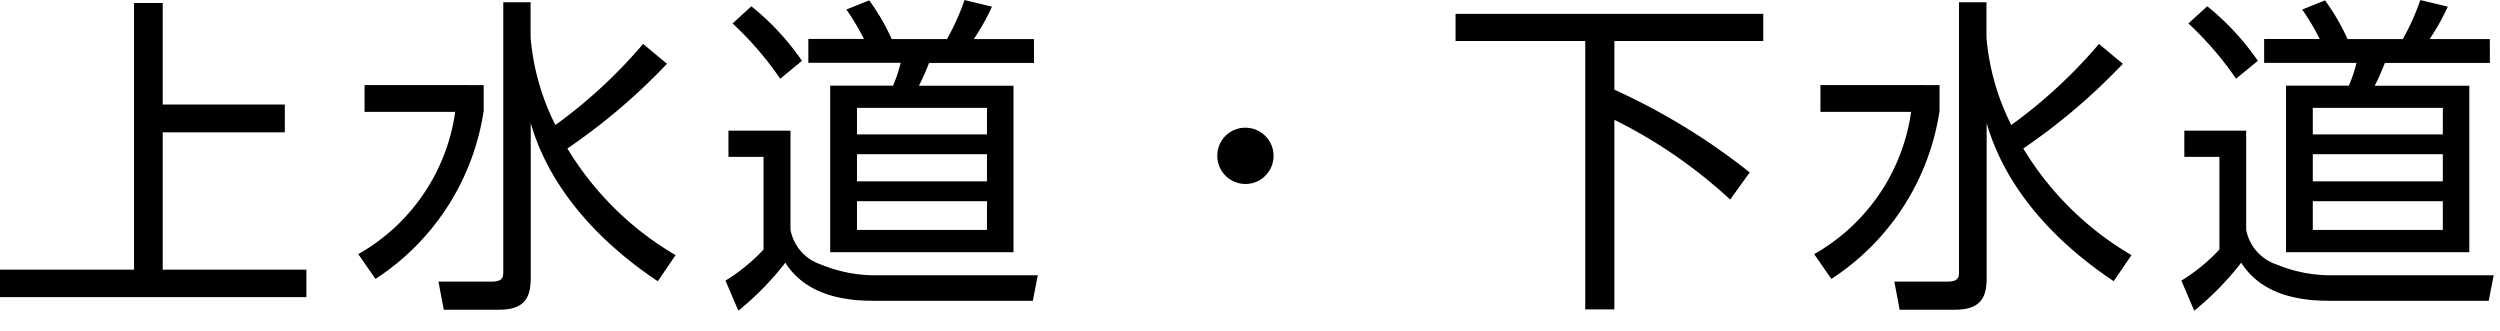 <svg xmlns="http://www.w3.org/2000/svg" width="136" height="18" viewBox="0 0 136 18">
  <g id="グループ_1990" data-name="グループ 1990" transform="translate(-410 -151)">
    <path id="パス_42223" data-name="パス 42223" d="M9.5-15.156H7.938V-.648H.648V.846H17.316V-.648H9.5v-7.47h6.642V-9.63H9.5ZM37.4-1.44a16.756,16.756,0,0,1-5.886-5.8,33.289,33.289,0,0,0,5.418-4.608l-1.3-1.08a27.049,27.049,0,0,1-4.77,4.41,12.92,12.92,0,0,1-1.35-4.77v-1.908H28.026V-.558c0,.306-.018.558-.612.558H24.5l.288,1.53H27.81c1.44,0,1.71-.738,1.71-1.728V-8.622C30.852-4,34.794-1.116,36.432-.018Zm-16.92-9.252v1.458h4.932a10.585,10.585,0,0,1-5.274,7.74l.936,1.35a13.25,13.25,0,0,0,5.886-9.144v-1.4Zm36.414-2.5H53.622a12.31,12.31,0,0,0,.99-1.764l-1.494-.36a12.78,12.78,0,0,1-.954,2.124H49.158A11.86,11.86,0,0,0,47.934-15.3l-1.242.5a12.966,12.966,0,0,1,.954,1.6H44.622v1.3h5.022a7.734,7.734,0,0,1-.414,1.242H45.81V-1.6h9.972v-9.054H50.634c.2-.36.45-.972.558-1.242H56.9Zm-2.556,7.74H47.268V-6.93h7.074Zm0-2.556H47.268V-9.45h7.074Zm0,5.2H47.268V-4.374h7.074Zm-10.062-9.2a13.959,13.959,0,0,0-2.754-2.97L40.5-14.04a17.645,17.645,0,0,1,2.592,3.006Zm-4,3.8v1.422h1.908v5.04a9.7,9.7,0,0,1-2.07,1.692l.7,1.638a15.908,15.908,0,0,0,2.556-2.61c1.17,1.836,3.348,2.07,4.788,2.07h8.676l.27-1.386H48.168a7.759,7.759,0,0,1-2.88-.594,2.466,2.466,0,0,1-1.638-1.89V-8.208ZM68.4-8.37a1.517,1.517,0,0,0-1.53,1.53A1.529,1.529,0,0,0,68.4-5.31a1.529,1.529,0,0,0,1.53-1.53A1.529,1.529,0,0,0,68.4-8.37Zm11.43-6.192v1.476h7.056v14.6H88.47V-8.8a26.774,26.774,0,0,1,6.3,4.338L95.832-5.94a35.359,35.359,0,0,0-7.362-4.5v-2.646h8.1v-1.476ZM116.6-1.44a16.756,16.756,0,0,1-5.886-5.8,33.289,33.289,0,0,0,5.418-4.608l-1.3-1.08a27.049,27.049,0,0,1-4.77,4.41,12.92,12.92,0,0,1-1.35-4.77v-1.908h-1.494V-.558c0,.306-.018.558-.612.558H103.7l.288,1.53h3.024c1.44,0,1.71-.738,1.71-1.728V-8.622c1.332,4.626,5.274,7.506,6.912,8.6Zm-16.92-9.252v1.458h4.932a10.585,10.585,0,0,1-5.274,7.74l.936,1.35a13.25,13.25,0,0,0,5.886-9.144v-1.4Zm36.414-2.5h-3.276a12.311,12.311,0,0,0,.99-1.764l-1.494-.36a12.78,12.78,0,0,1-.954,2.124h-3.006a11.86,11.86,0,0,0-1.224-2.106l-1.242.5a12.966,12.966,0,0,1,.954,1.6h-3.024v1.3h5.022a7.736,7.736,0,0,1-.414,1.242h-3.42V-1.6h9.972v-9.054h-5.148c.2-.36.45-.972.558-1.242H136.1Zm-2.556,7.74h-7.074V-6.93h7.074Zm0-2.556h-7.074V-9.45h7.074Zm0,5.2h-7.074V-4.374h7.074Zm-10.062-9.2a13.959,13.959,0,0,0-2.754-2.97l-1.026.936a17.645,17.645,0,0,1,2.592,3.006Zm-4,3.8v1.422h1.908v5.04a9.7,9.7,0,0,1-2.07,1.692l.7,1.638a15.908,15.908,0,0,0,2.556-2.61c1.17,1.836,3.348,2.07,4.788,2.07h8.676l.27-1.386h-8.946a7.759,7.759,0,0,1-2.88-.594,2.466,2.466,0,0,1-1.638-1.89V-8.208Z" transform="translate(409.352 166.318)"/>
    <rect id="長方形_1970" data-name="長方形 1970" width="136" height="18" transform="translate(410 151)" fill="none"/>
  </g>
</svg>
